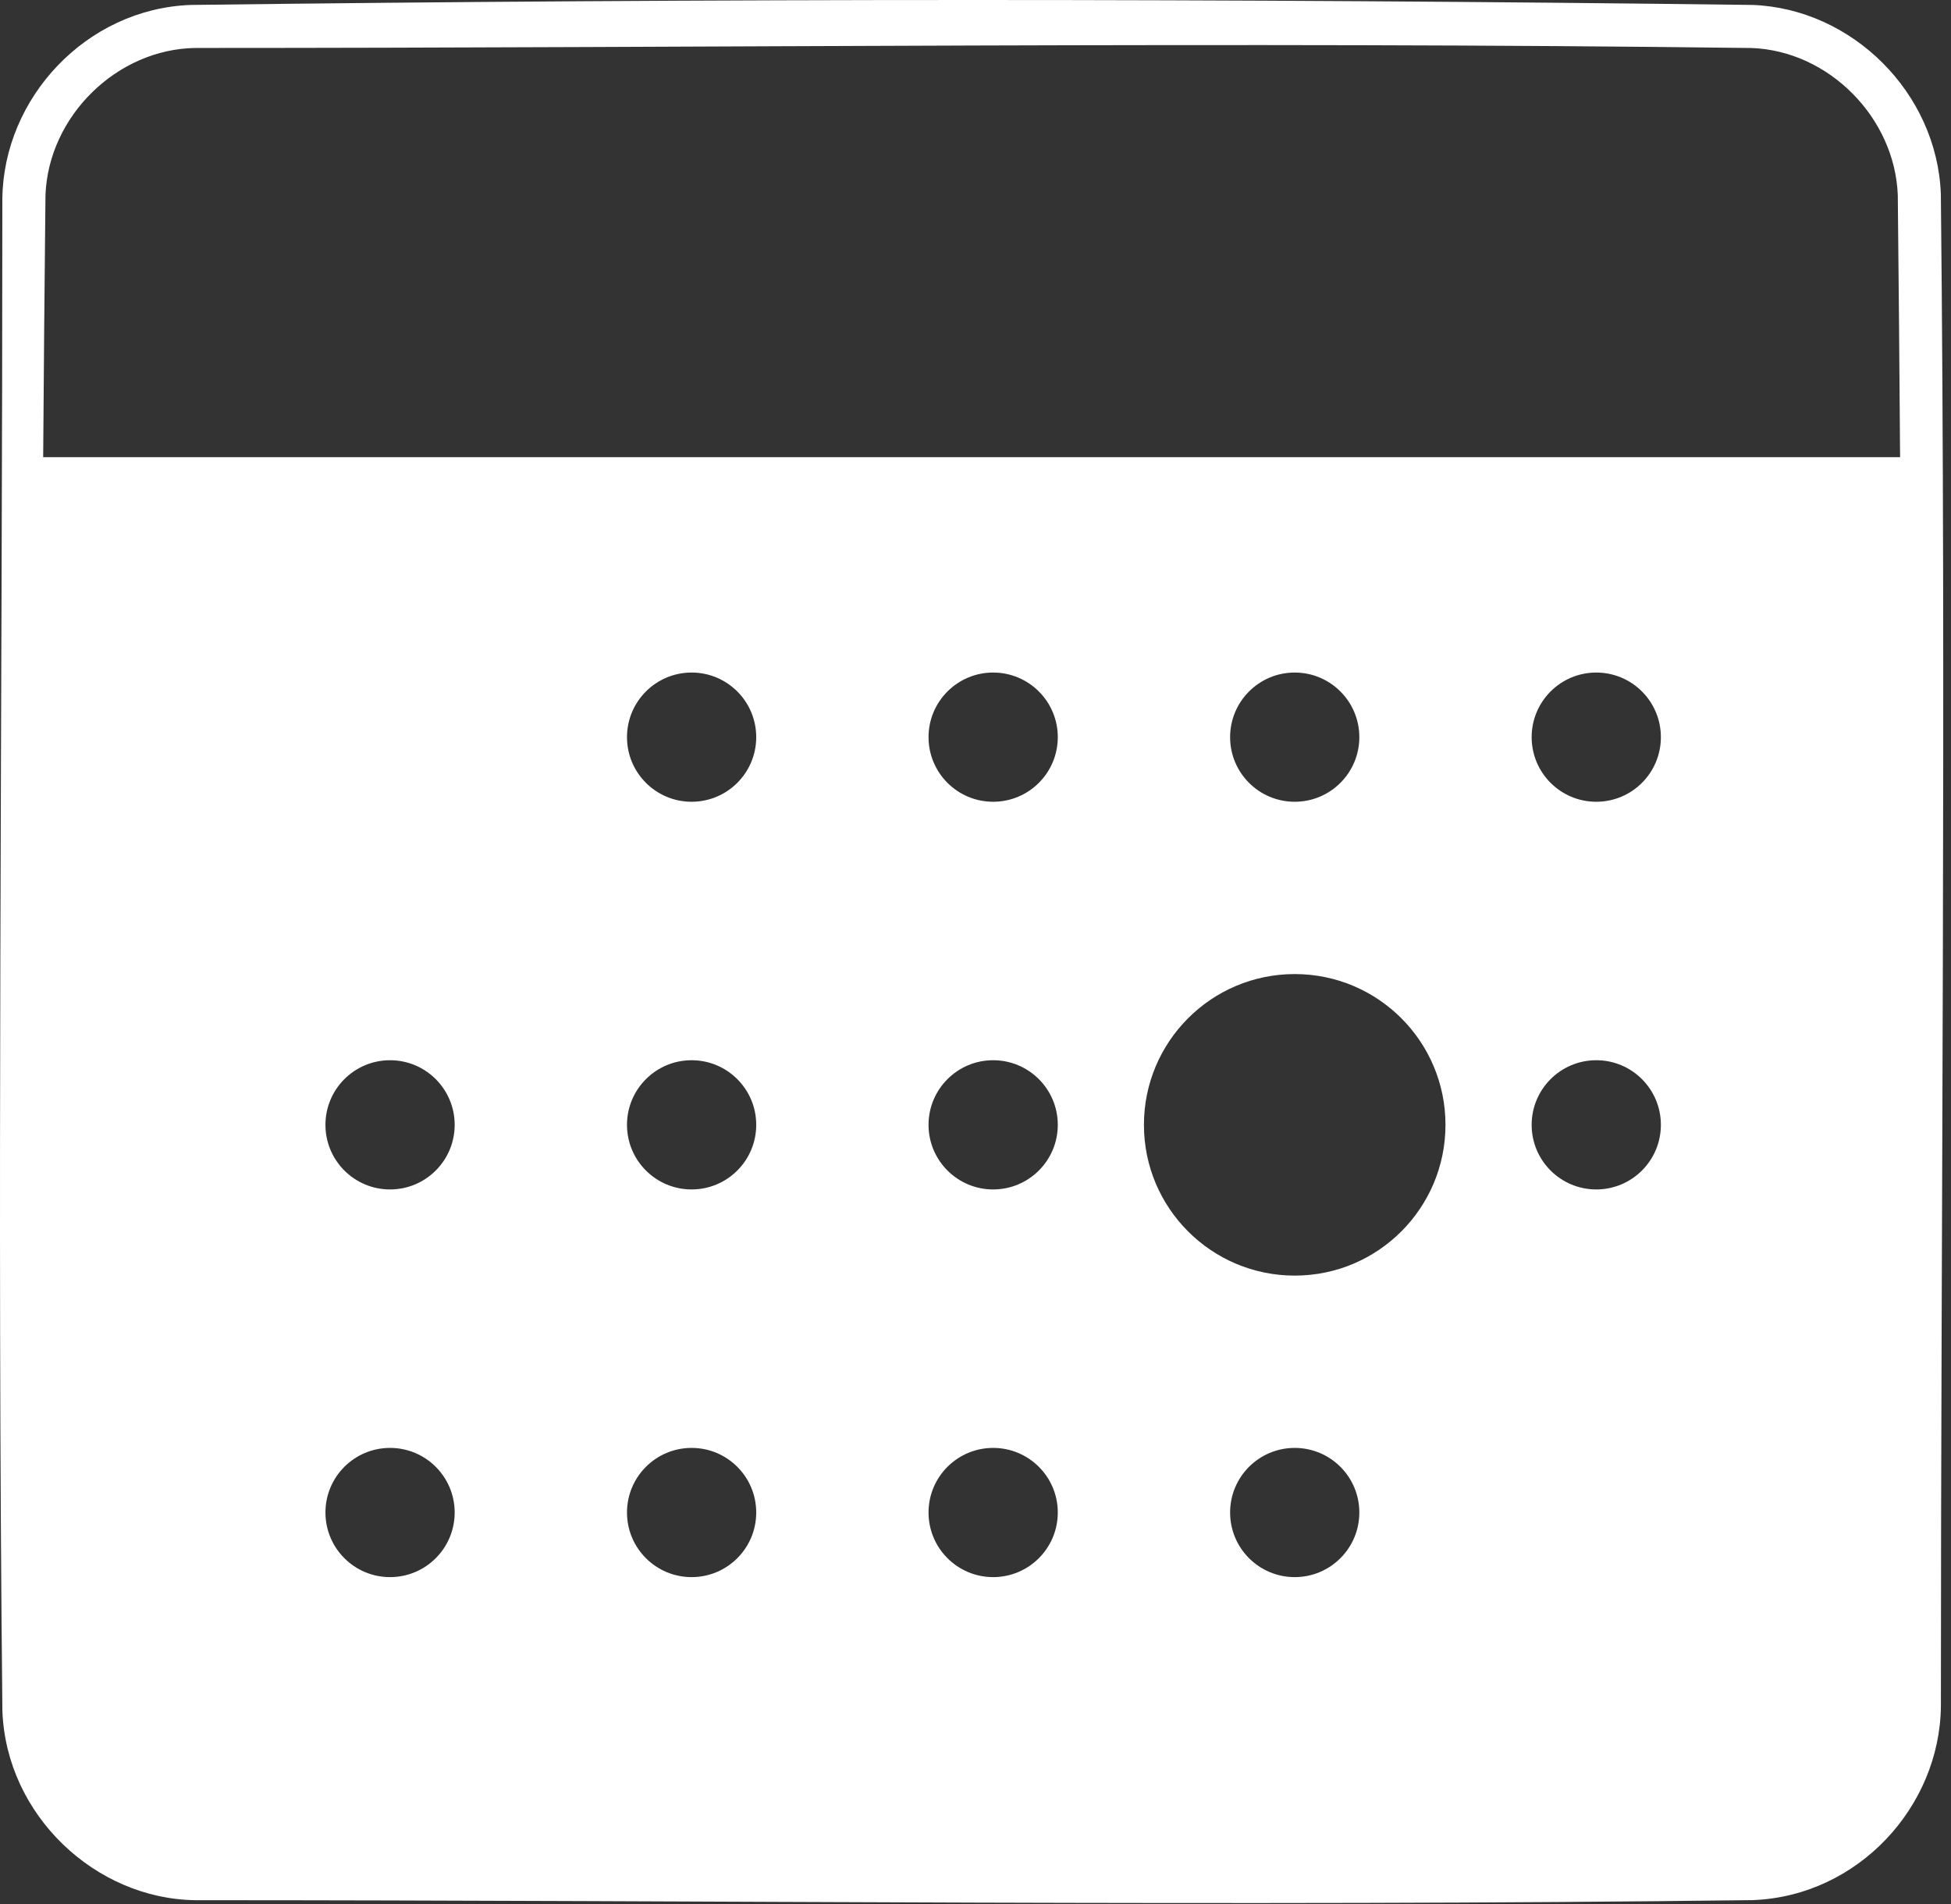 <?xml version="1.0" encoding="UTF-8" standalone="no"?>
<!DOCTYPE svg PUBLIC "-//W3C//DTD SVG 1.1//EN" "http://www.w3.org/Graphics/SVG/1.1/DTD/svg11.dtd">
<svg width="100%" height="100%" viewBox="0 0 84 82" version="1.1" xmlns="http://www.w3.org/2000/svg" xmlns:xlink="http://www.w3.org/1999/xlink" xml:space="preserve" xmlns:serif="http://www.serif.com/" style="fill-rule:evenodd;clip-rule:evenodd;stroke-linejoin:round;stroke-miterlimit:2;">
    <rect x="0" y="0" width="84" height="82" fill="#333333" stroke="none"/>
    <path id="Planner" d="M75.465,0.213C79.728,0.375 83.399,3.981 83.563,8.355C83.794,30.057 83.565,51.762 83.565,73.466C83.519,77.808 79.99,81.644 75.467,81.817C53.116,82.1 30.762,81.82 8.409,81.82C4.103,81.765 0.271,78.16 0.103,73.675C-0.128,51.973 0.101,30.268 0.101,8.564C0.147,4.218 3.711,0.383 8.2,0.213C30.62,-0.07 53.045,-0.072 75.465,0.213ZM55.744,67.909C57.28,67.909 58.526,66.663 58.526,65.127C58.526,63.59 57.28,62.345 55.744,62.345C54.207,62.345 52.962,63.59 52.962,65.127C52.962,66.663 54.207,67.909 55.744,67.909ZM29.777,67.909C31.314,67.909 32.559,66.663 32.559,65.127C32.559,63.59 31.314,62.345 29.777,62.345C28.241,62.345 26.995,63.59 26.995,65.127C26.995,66.663 28.241,67.909 29.777,67.909ZM42.76,67.909C44.297,67.909 45.543,66.663 45.543,65.127C45.543,63.59 44.297,62.345 42.76,62.345C41.224,62.345 39.978,63.59 39.978,65.127C39.978,66.663 41.224,67.909 42.76,67.909ZM16.794,67.909C18.33,67.909 19.576,66.663 19.576,65.127C19.576,63.59 18.33,62.345 16.794,62.345C15.257,62.345 14.012,63.59 14.012,65.127C14.012,66.663 15.257,67.909 16.794,67.909ZM55.744,54.926C59.329,54.926 62.235,52.019 62.235,48.434C62.235,44.849 59.329,41.942 55.744,41.942C52.159,41.942 49.252,44.849 49.252,48.434C49.252,52.019 52.159,54.926 55.744,54.926ZM42.76,51.216C44.297,51.216 45.543,49.971 45.543,48.434C45.543,46.898 44.297,45.652 42.76,45.652C41.224,45.652 39.978,46.898 39.978,48.434C39.978,49.971 41.224,51.216 42.76,51.216ZM29.777,51.216C31.314,51.216 32.559,49.971 32.559,48.434C32.559,46.898 31.314,45.652 29.777,45.652C28.241,45.652 26.995,46.898 26.995,48.434C26.995,49.971 28.241,51.216 29.777,51.216ZM16.794,51.216C18.33,51.216 19.576,49.971 19.576,48.434C19.576,46.898 18.33,45.652 16.794,45.652C15.257,45.652 14.012,46.898 14.012,48.434C14.012,49.971 15.257,51.216 16.794,51.216ZM68.727,51.216C70.264,51.216 71.509,49.971 71.509,48.434C71.509,46.898 70.264,45.652 68.727,45.652C67.191,45.652 65.945,46.898 65.945,48.434C65.945,49.971 67.191,51.216 68.727,51.216ZM68.727,34.523C70.264,34.523 71.509,33.278 71.509,31.741C71.509,30.205 70.264,28.959 68.727,28.959C67.191,28.959 65.945,30.205 65.945,31.741C65.945,33.278 67.191,34.523 68.727,34.523ZM42.76,34.523C44.297,34.523 45.543,33.278 45.543,31.741C45.543,30.205 44.297,28.959 42.76,28.959C41.224,28.959 39.978,30.205 39.978,31.741C39.978,33.278 41.224,34.523 42.76,34.523ZM55.744,34.523C57.28,34.523 58.526,33.278 58.526,31.741C58.526,30.205 57.28,28.959 55.744,28.959C54.207,28.959 52.962,30.205 52.962,31.741C52.962,33.278 54.207,34.523 55.744,34.523ZM29.777,34.523C31.314,34.523 32.559,33.278 32.559,31.741C32.559,30.205 31.314,28.959 29.777,28.959C28.241,28.959 26.995,30.205 26.995,31.741C26.995,33.278 28.241,34.523 29.777,34.523ZM81.808,19.685C81.782,15.923 81.749,12.161 81.709,8.4C81.584,5.086 78.761,2.194 75.418,2.067C53.088,1.784 30.753,2.065 8.421,2.065C5.034,2.108 2.085,5.002 1.958,8.4C1.918,12.161 1.885,15.923 1.859,19.685L81.808,19.685Z" style="fill:#ffffff;"/>
</svg>

